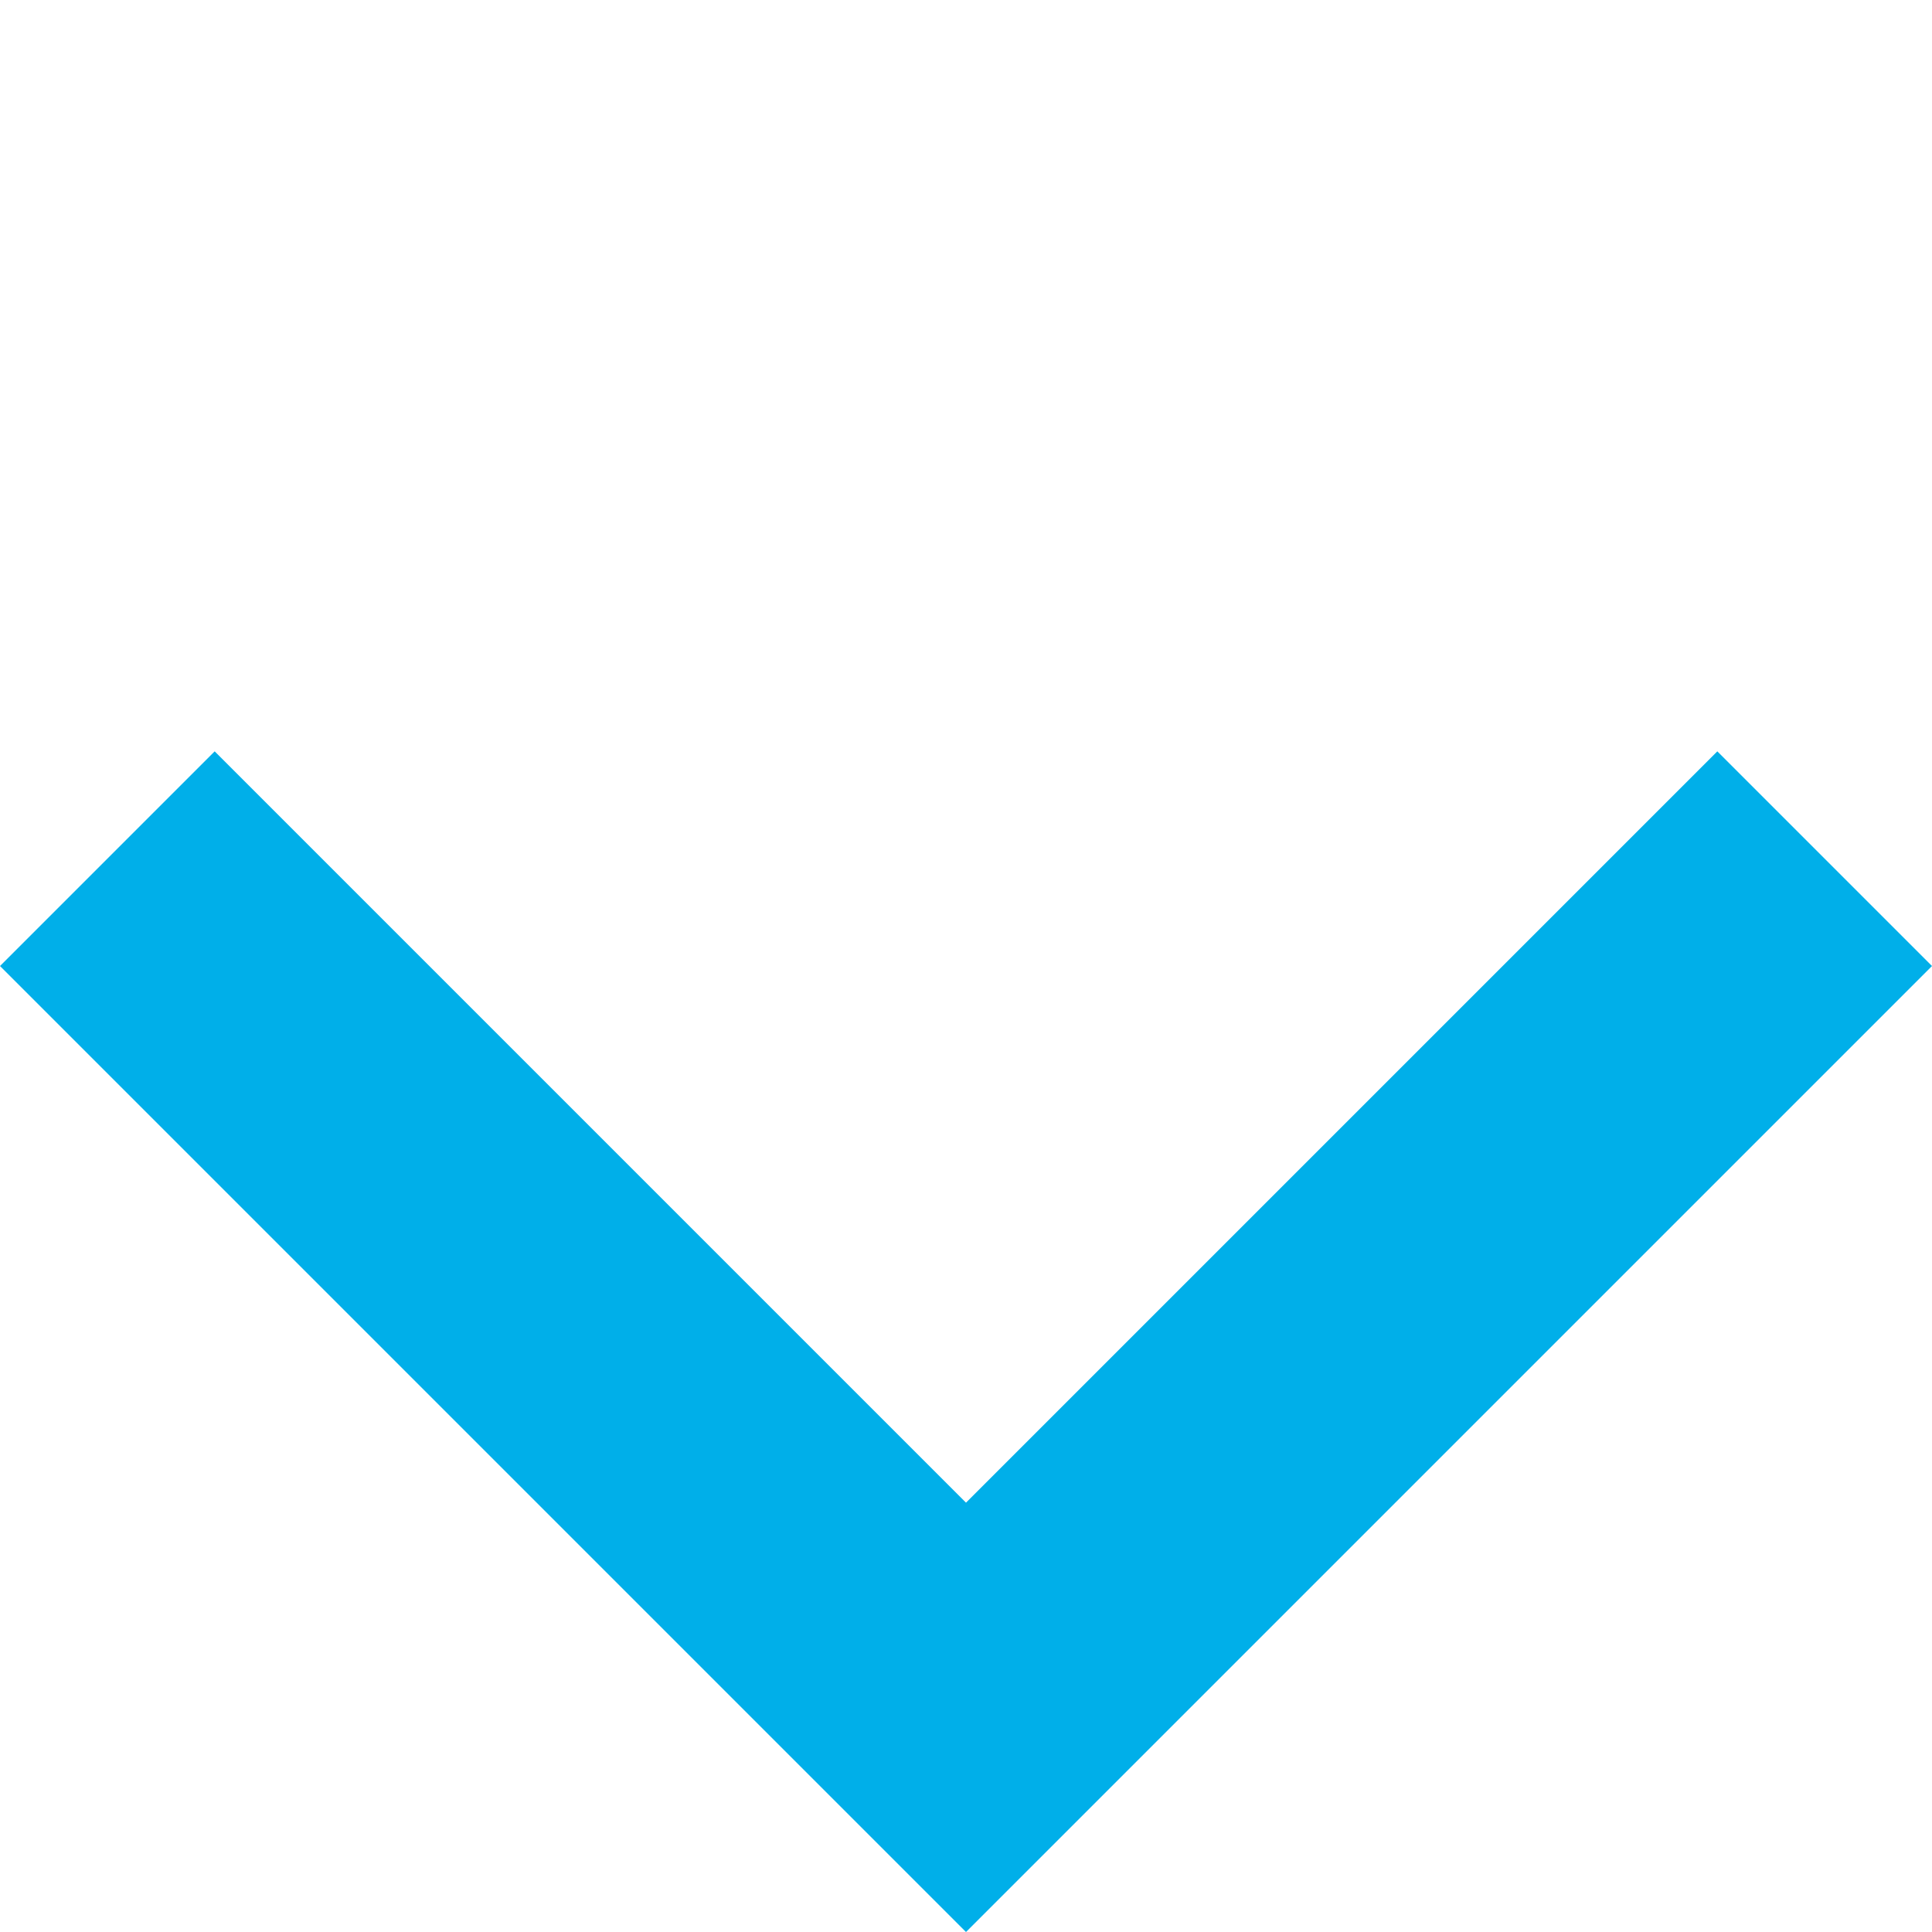 
<svg width="12.728px" height="12.728px" viewBox="0 0 12.728 12.728" version="1.1" xmlns="http://www.w3.org/2000/svg" xmlns:xlink="http://www.w3.org/1999/xlink">
    <g id="Page-1" stroke="none" stroke-width="1" fill="none" fill-rule="evenodd">
        <g id="2024-02-04_montanaSmilesOrthodontics_websiteDesigns(v1)@2x" transform="translate(-553.636, -70.343)" stroke="#00AFE9" stroke-width="2">
            <g id="Group" transform="translate(445, 66)">
                <polyline id="Path" transform="translate(115, 10) rotate(-315) translate(-115, -10)" points="119 6 119 14 111 14"></polyline>
            </g>
        </g>
    </g>
</svg>